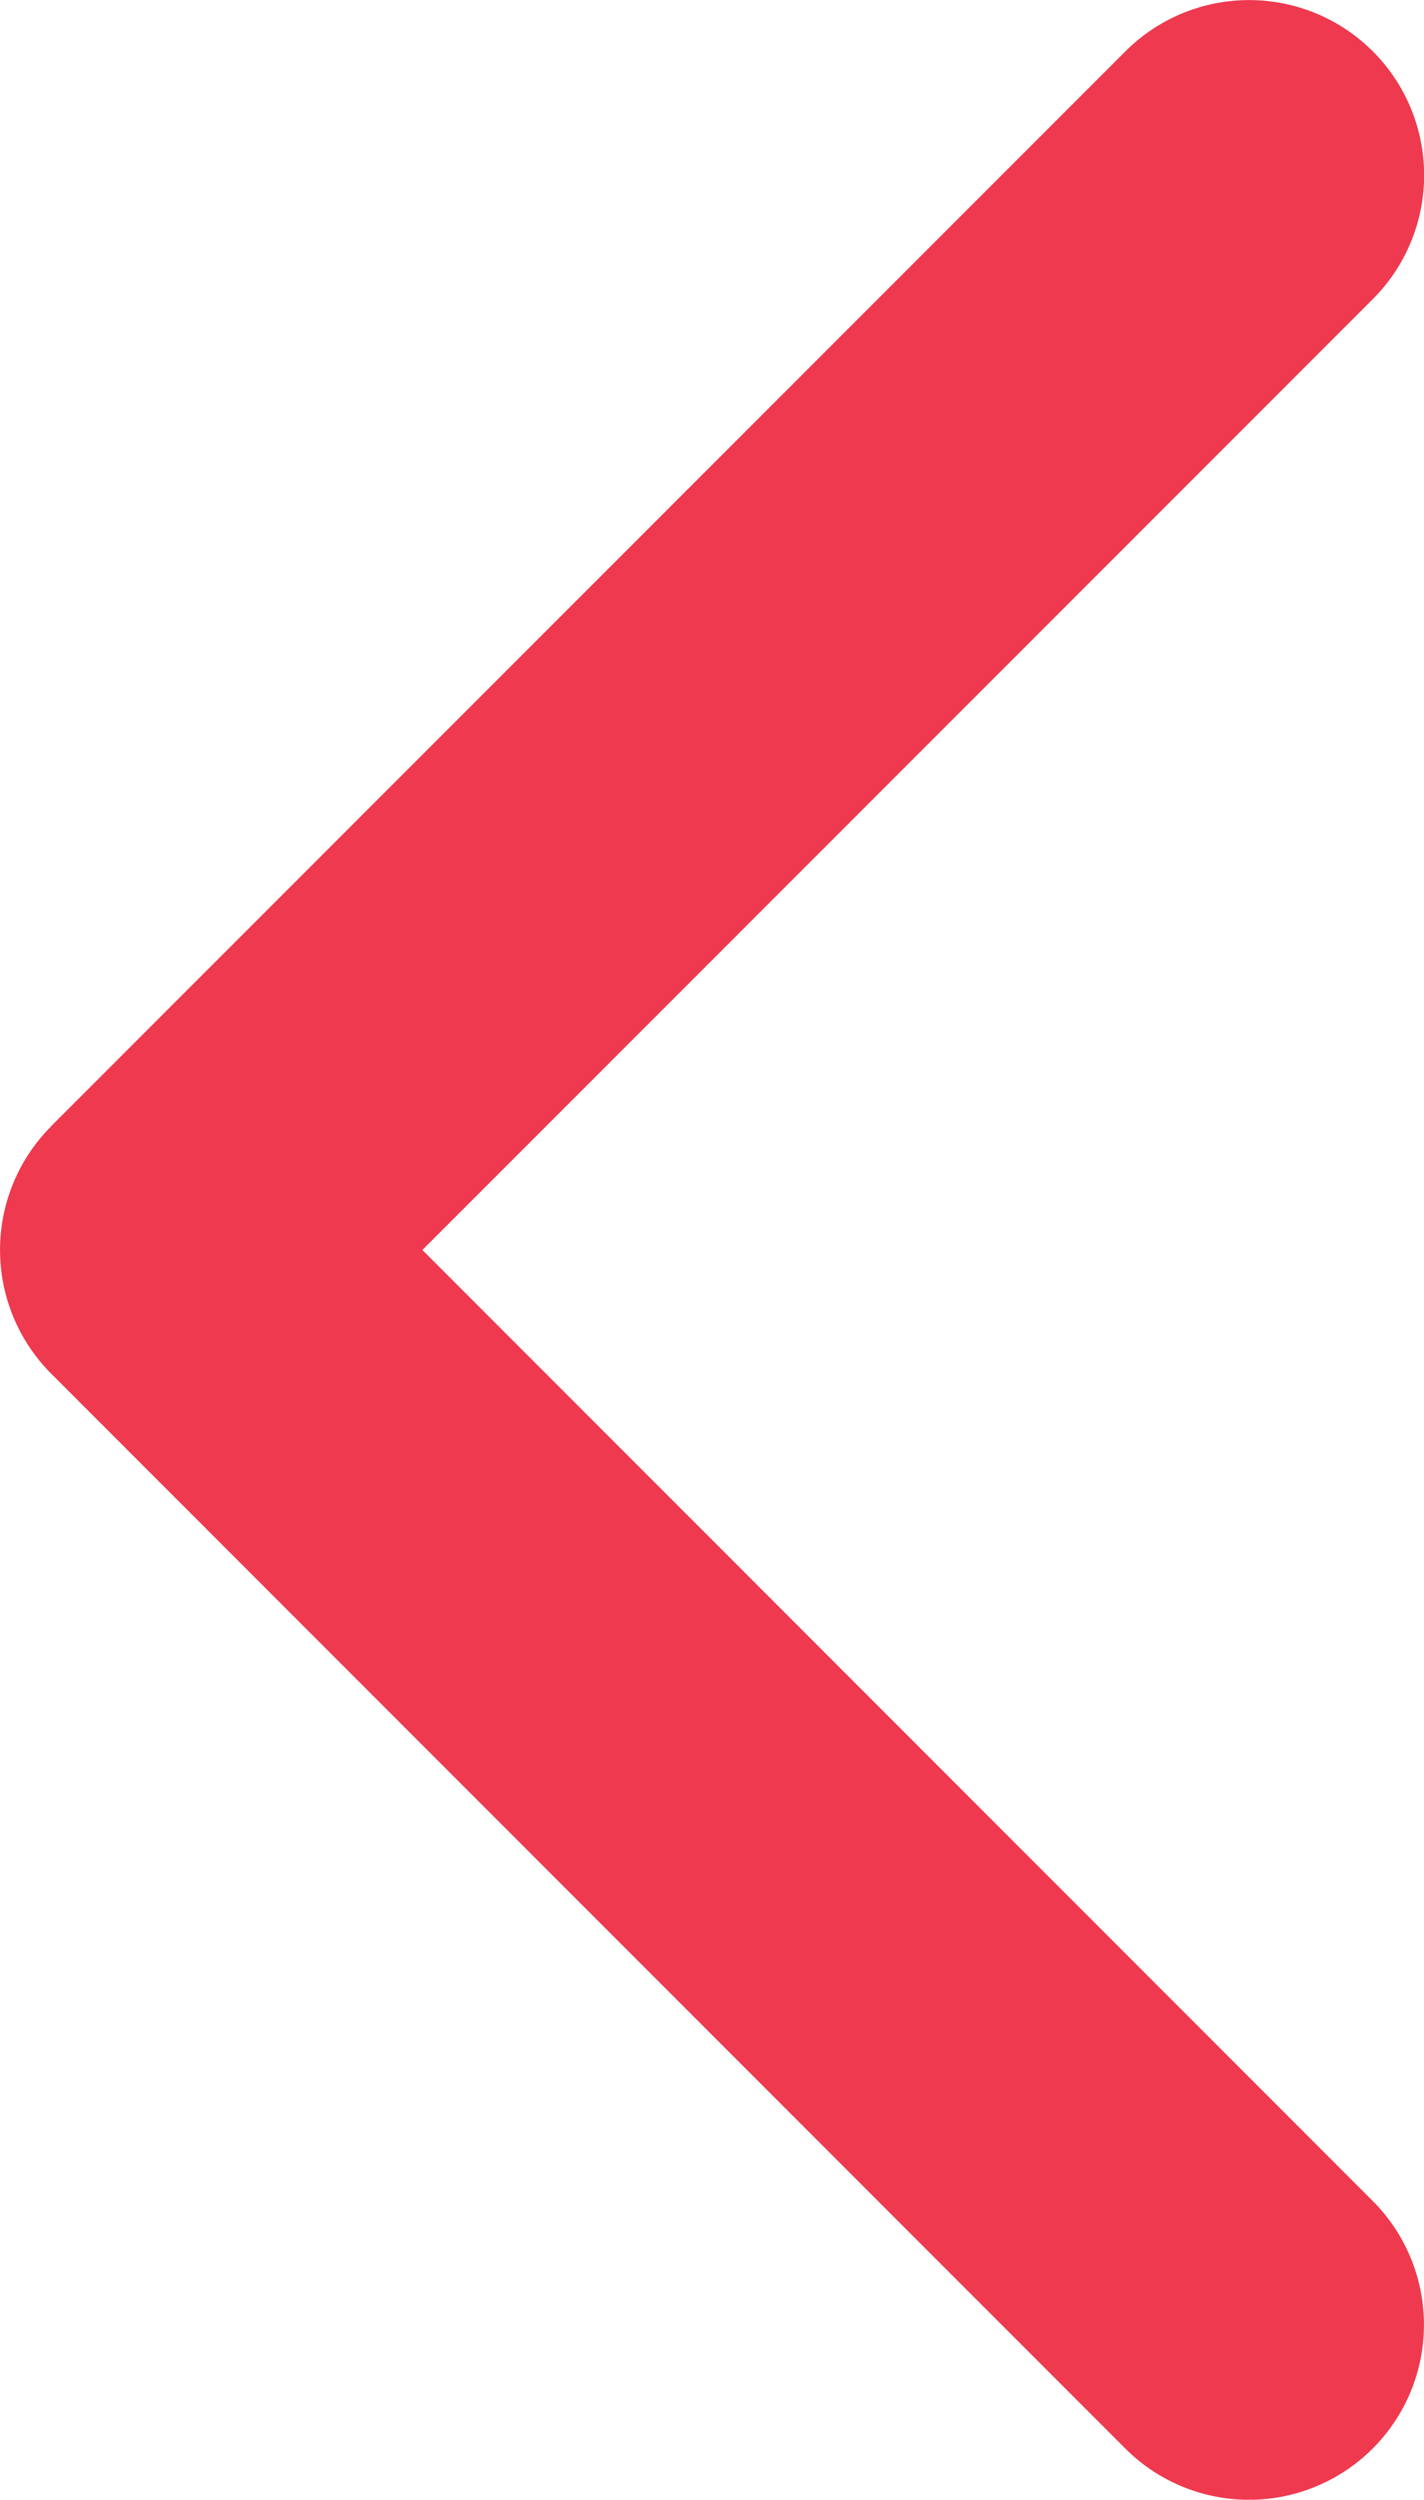 <svg xmlns="http://www.w3.org/2000/svg" width="6.864" height="12.041" viewBox="0 0 6.864 12.041" style="transform: rotate(180deg);">
                                                <path id="Path_8356" data-name="Path 8356" d="M6.617,6.617,1.439,11.794A.843.843,0,1,1,.247,10.6L4.828,6.02.247,1.439A.843.843,0,0,1,1.44.247L6.617,5.424a.843.843,0,0,1,0,1.192Z" transform="translate(6.864 12.041) rotate(180)" fill="#ef394e"></path>
                                            </svg>